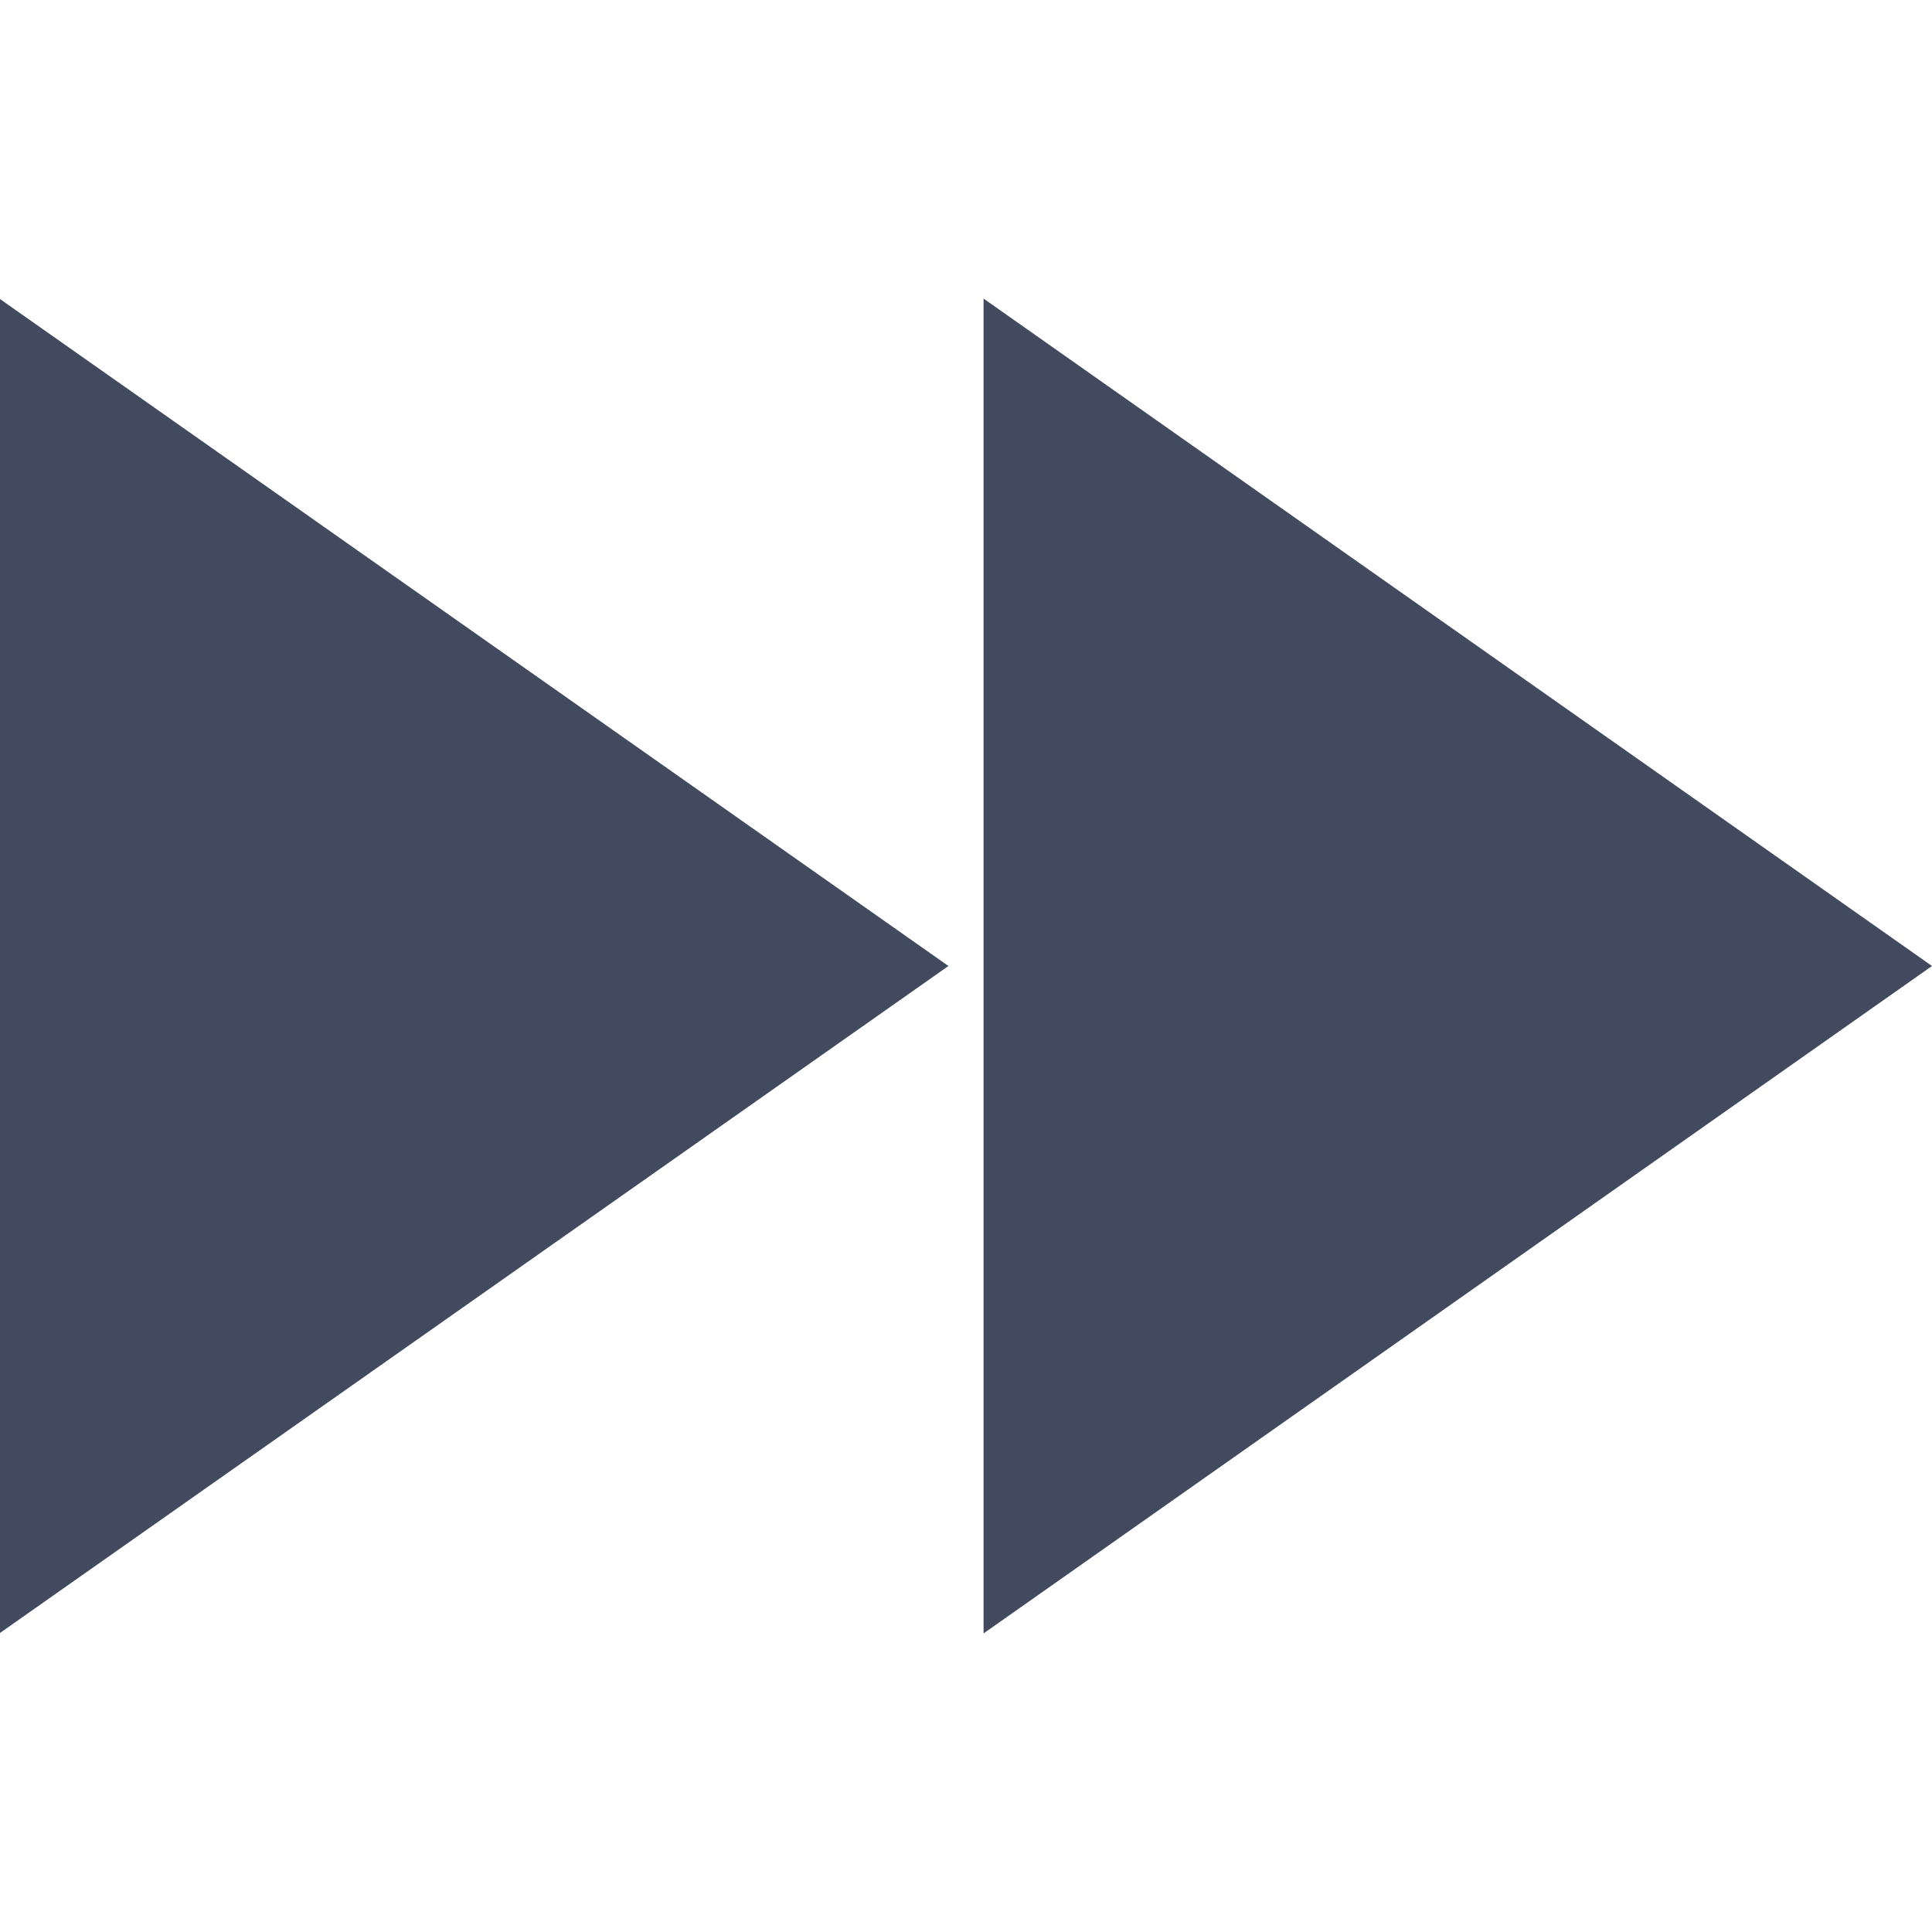 <?xml version="1.0" encoding="iso-8859-1"?>
<!-- Uploaded to: SVG Repo, www.svgrepo.com, Generator: SVG Repo Mixer Tools -->
<svg height="800px" width="800px" version="1.1" id="Capa_1" xmlns="http://www.w3.org/2000/svg" xmlns:xlink="http://www.w3.org/1999/xlink" 
	 viewBox="0 0 55 55" xml:space="preserve">
<polygon style="fill:#424A60;" points="27,27.5 0,46.487 0,27.845 0,8.513 "/>
<polygon style="fill:#424A60;" points="55,27.5 28,46.5 28,27.5 28,8.5 "/>
</svg>